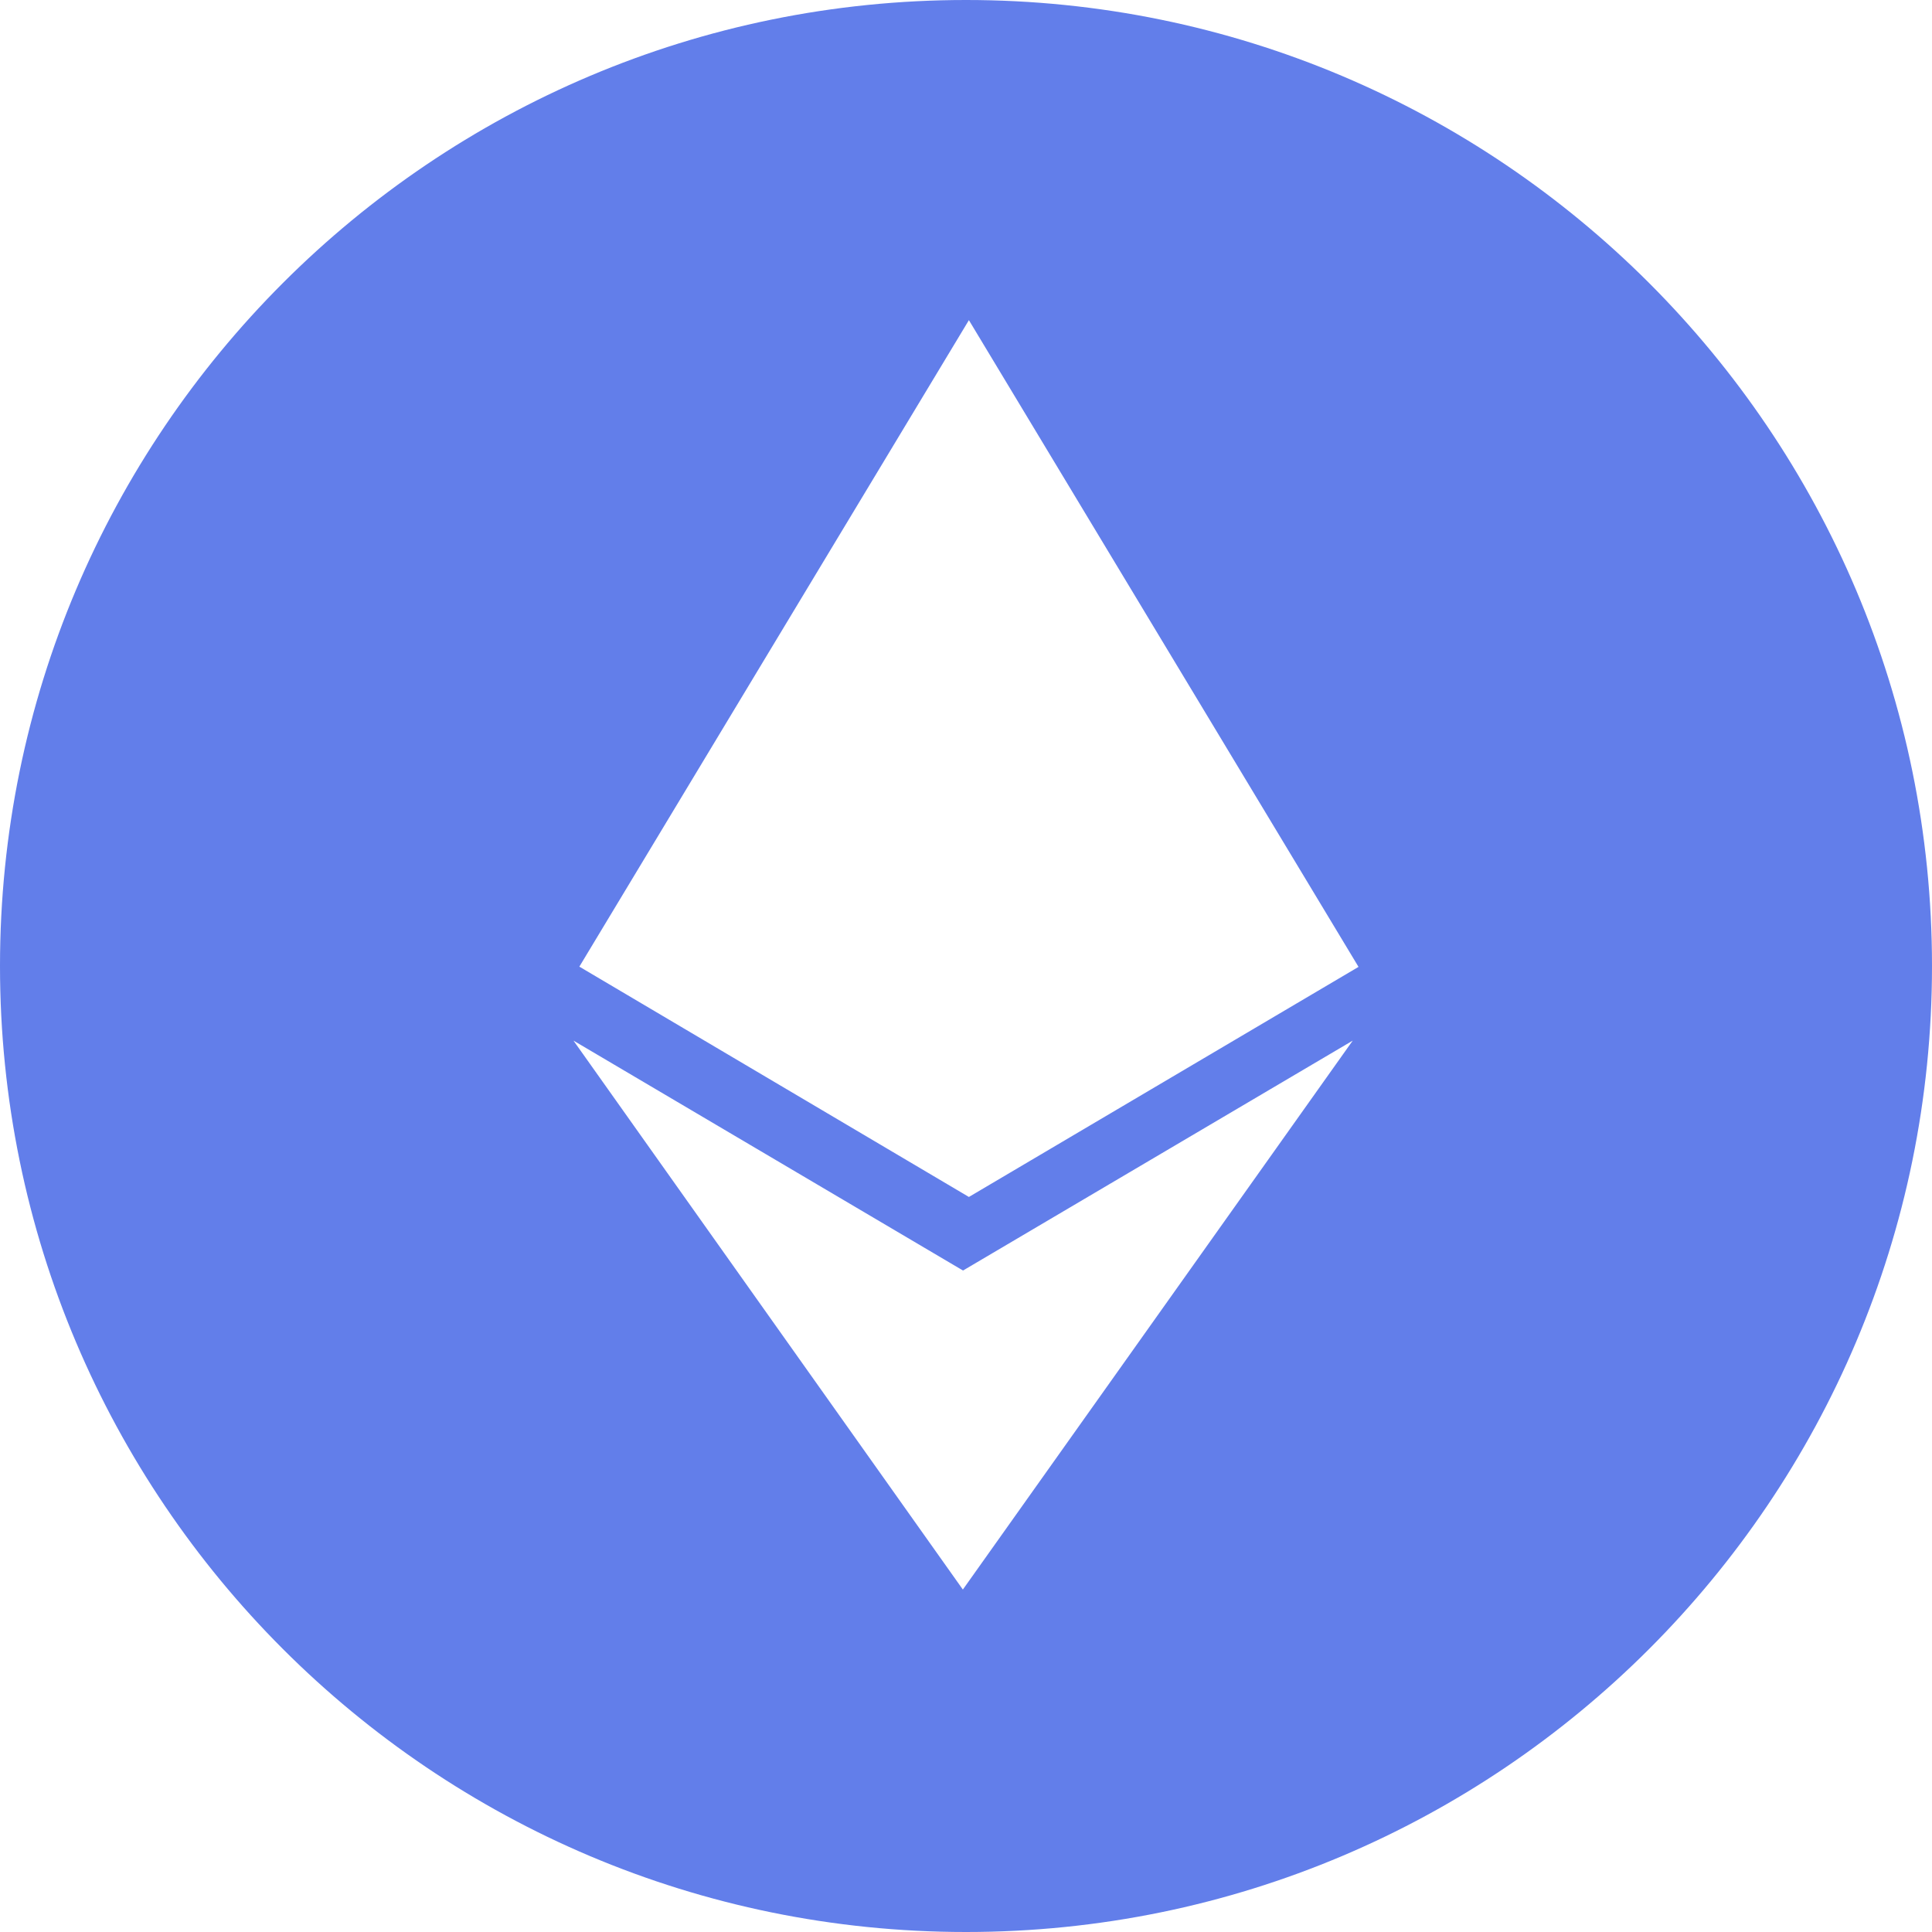 <svg width="24" height="24" viewBox="0 0 24 24" fill="none" xmlns="http://www.w3.org/2000/svg">
<g clip-path="url(#clip0_5005_6727)">
<path fill-rule="evenodd" clip-rule="evenodd" d="M12 24C18.627 24 24 18.627 24 12C24 5.373 18.627 0 12 0C5.373 0 0 5.373 0 12C0 18.627 5.373 24 12 24ZM11.963 15.783L7.124 12.927L11.961 19.746L16.804 12.927L11.963 15.783ZM7.197 12.008L12.036 3.977L16.876 12.011L12.036 14.869L7.197 12.008Z" fill="#627EEA"/>
</g>
<defs>
<clipPath id="clip0_5005_6727">
<rect width="24" height="24" fill="white"/>
</clipPath>
</defs>
</svg>
